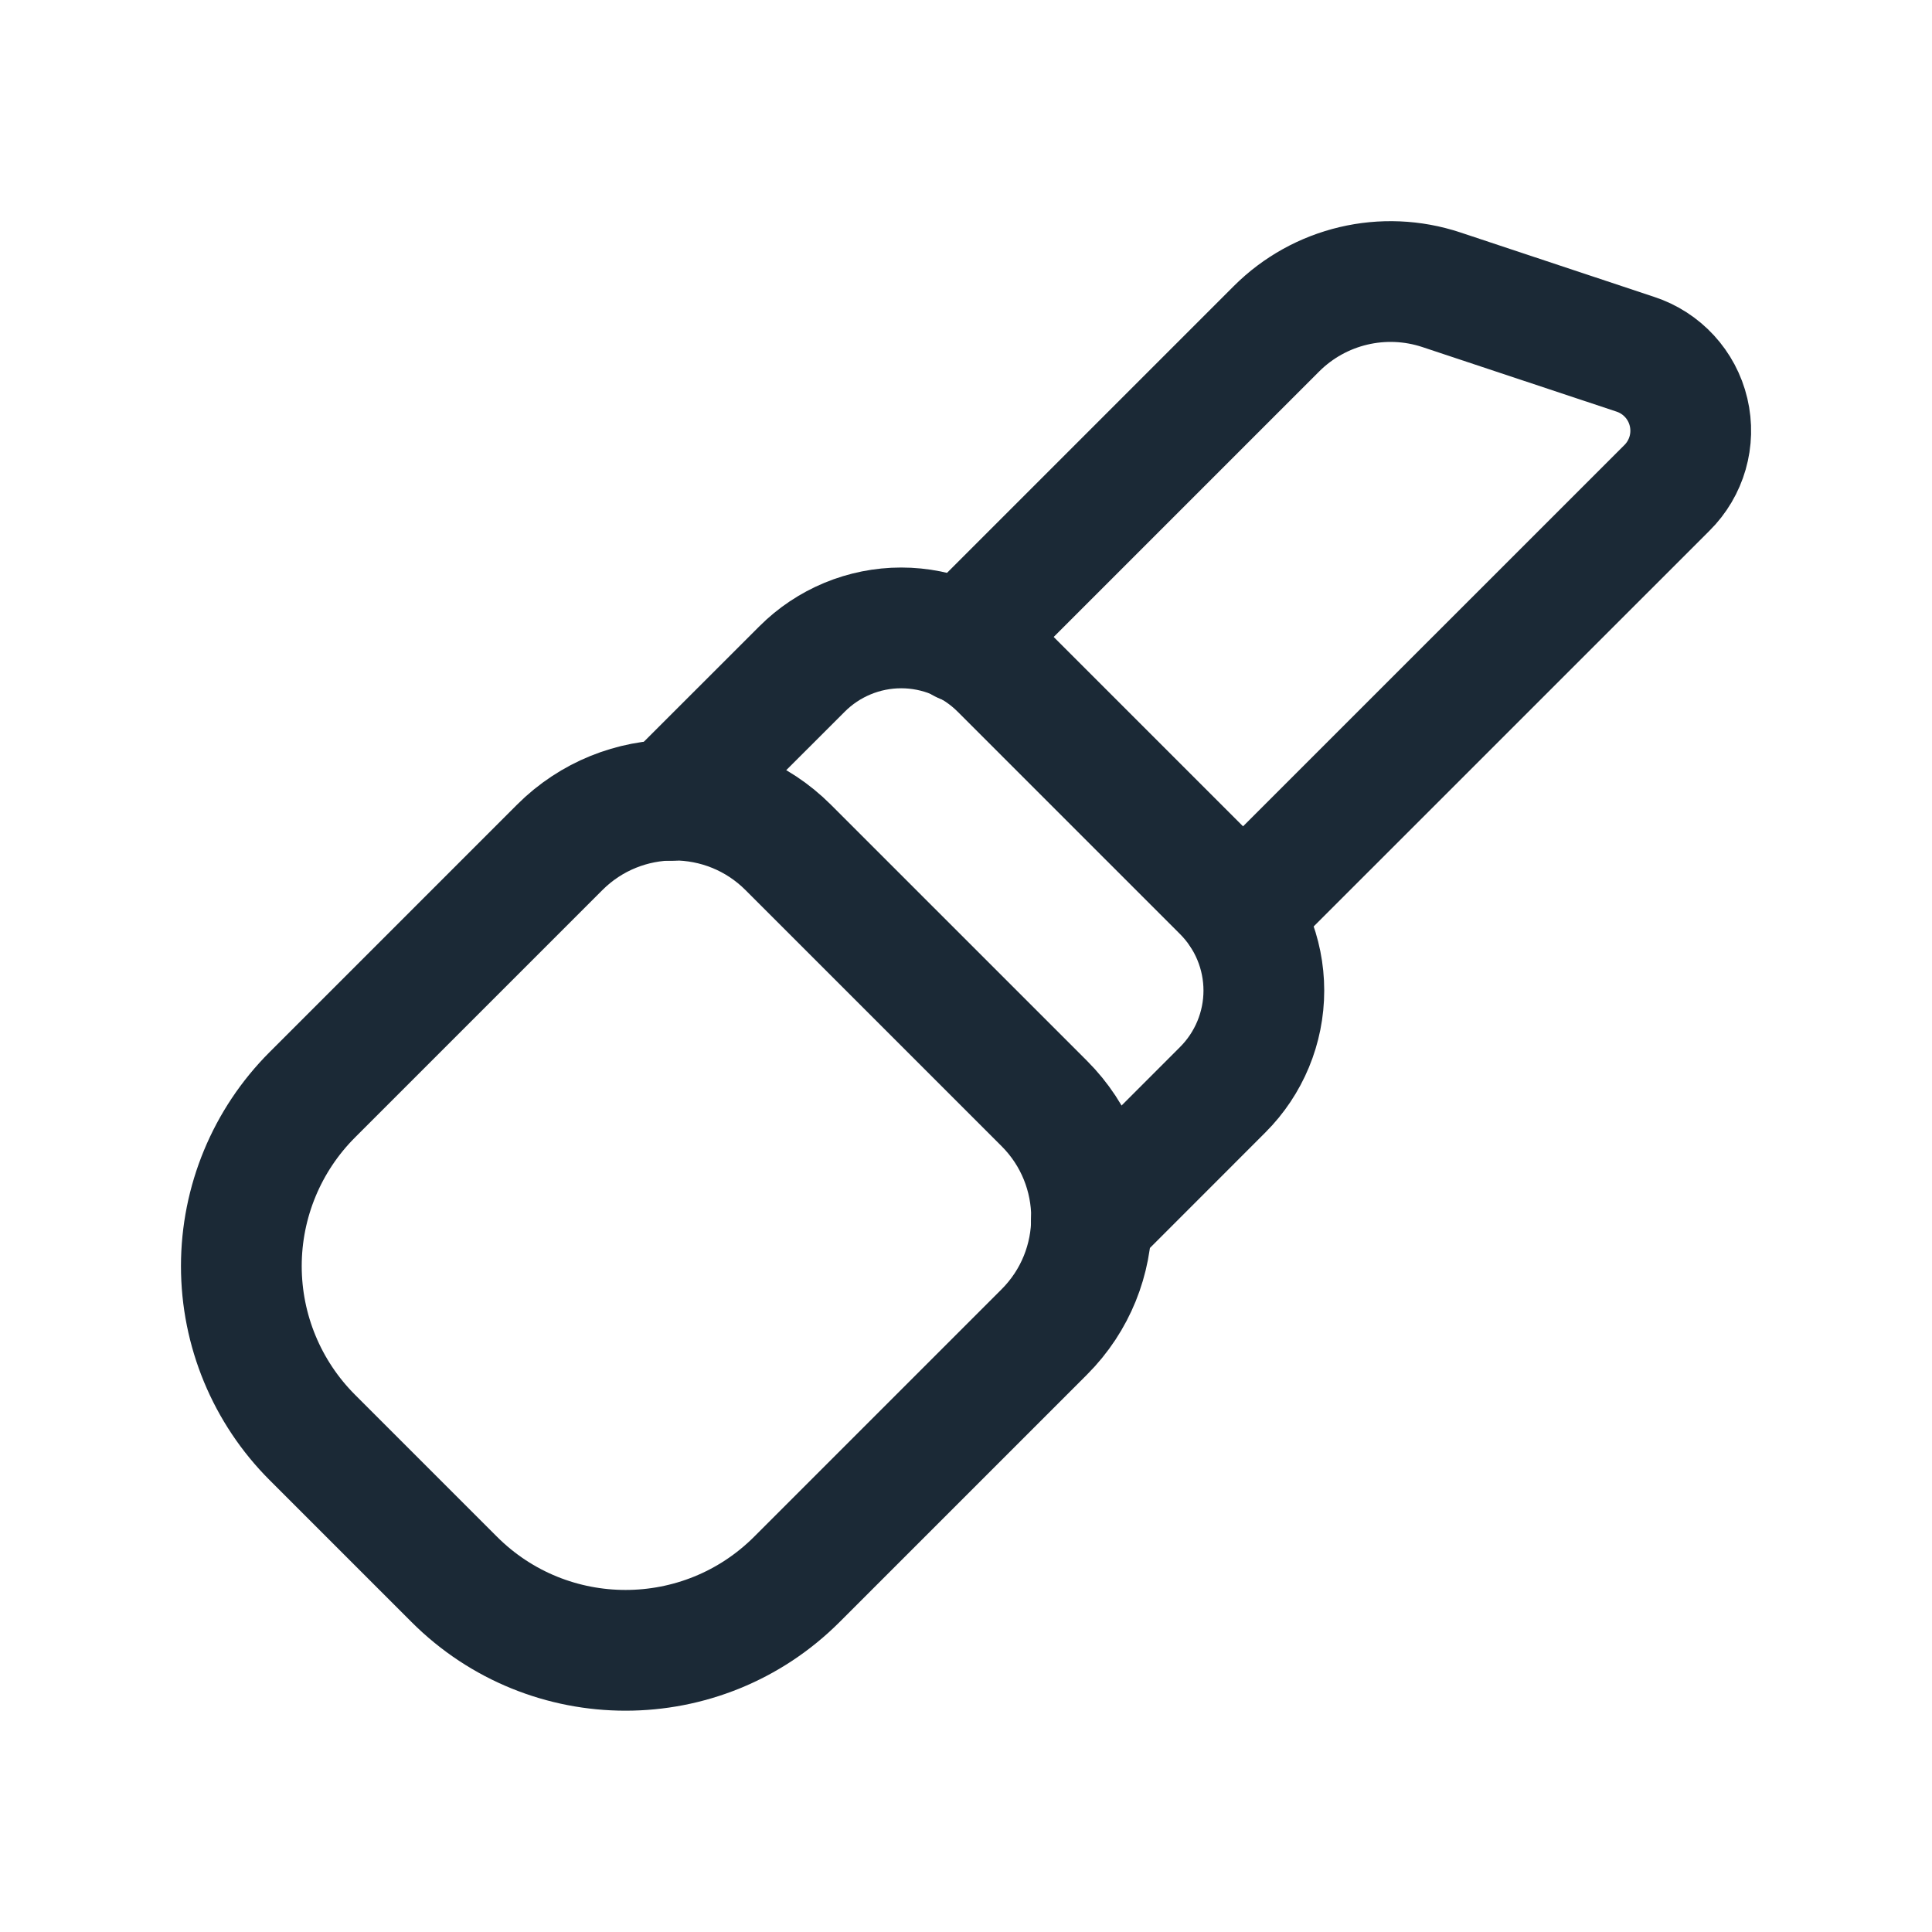 <?xml version="1.0" encoding="UTF-8"?>
<svg width="48px" height="48px" viewBox="0 0 48 48" version="1.1" xmlns="http://www.w3.org/2000/svg" xmlns:xlink="http://www.w3.org/1999/xlink">
    <title>beauty</title>
    <g id="Page-1" stroke="none" stroke-width="1" fill="none" fill-rule="evenodd">
        <g id="beauty">
            <polygon id="Path" points="0 0 48 0 48 48 0 48"></polygon>
            <path d="M11.642,21.492 L20.642,21.492 C22.859,21.492 24.656,23.29 24.656,25.506 L24.656,34.198 C24.656,37.523 21.961,40.218 18.636,40.218 L13.65,40.218 C12.053,40.218 10.522,39.584 9.393,38.455 C8.264,37.326 7.63,35.795 7.63,34.198 L7.63,25.506 C7.63,23.29 9.427,21.492 11.644,21.492 L11.642,21.492 Z" id="Path" stroke="#1B2936" stroke-width="3" stroke-linecap="round" stroke-linejoin="round" transform="translate(16.143, 30.855) rotate(45) translate(-16.143, -30.855)"></path>
            <path d="M23.914,15.968 L31.714,8.168 C32.787,7.096 34.374,6.721 35.814,7.2 L40.626,8.8 C41.289,9.016 41.792,9.562 41.952,10.241 C42.113,10.92 41.908,11.634 41.412,12.124 L30.834,22.7" id="Path" stroke="#1B2936" stroke-width="3" stroke-linecap="round" stroke-linejoin="round"></path>
            <path d="M16.66,19.886 L19.926,16.622 C20.579,15.968 21.466,15.6 22.39,15.6 C23.314,15.6 24.201,15.968 24.854,16.622 L30.378,22.146 C31.032,22.799 31.4,23.686 31.4,24.61 C31.4,25.534 31.032,26.421 30.378,27.074 L27.114,30.34" id="Path" stroke="#1B2936" stroke-width="3" stroke-linecap="round" stroke-linejoin="round"></path>
        </g>
    </g>
</svg>